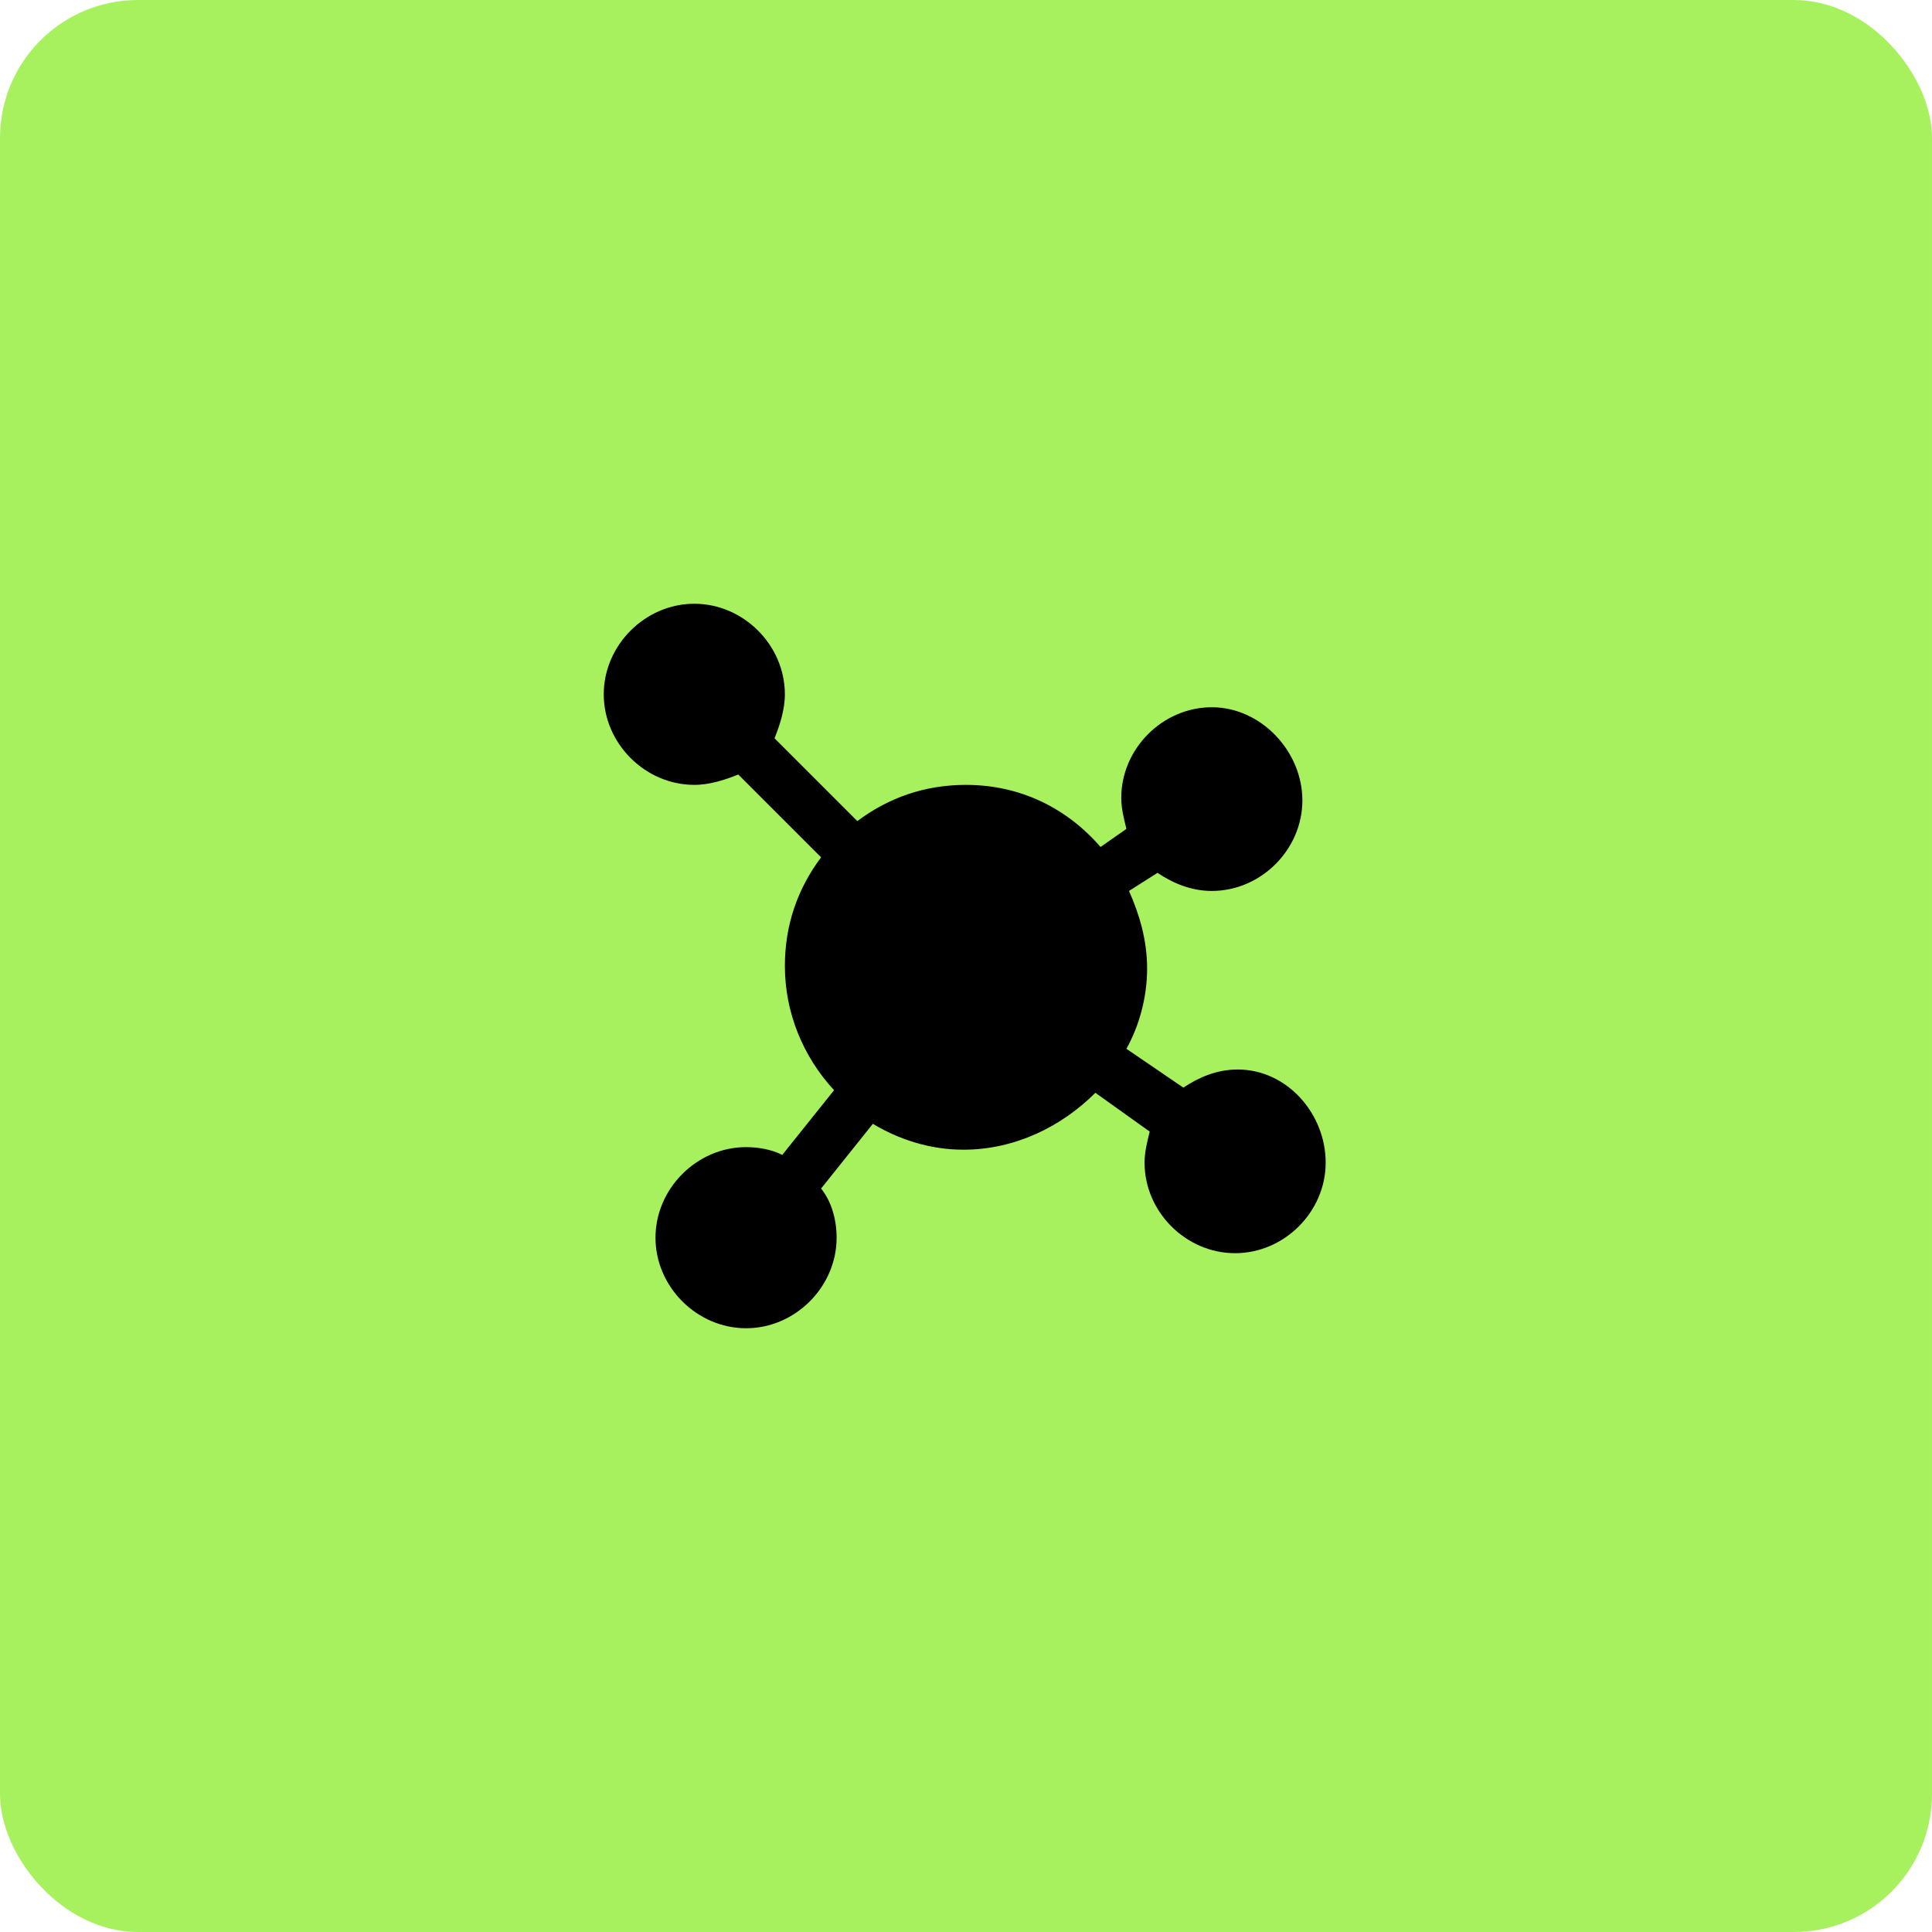 <svg width="84" height="84" viewBox="0 0 84 84" fill="none" xmlns="http://www.w3.org/2000/svg">
<rect width="84" height="84" rx="6" fill="#A8F15E"/>
<path d="M53.812 46.5C52.913 46.5 52.125 46.837 51.45 47.288L48.975 45.6C49.538 44.587 49.875 43.35 49.875 42.112C49.875 40.875 49.538 39.75 49.087 38.737L50.325 37.95C51 38.4 51.788 38.737 52.688 38.737C54.825 38.737 56.625 36.938 56.625 34.8C56.625 32.663 54.825 30.75 52.688 30.75C50.55 30.75 48.75 32.55 48.75 34.688C48.75 35.138 48.862 35.587 48.975 36.038L47.85 36.825C46.388 35.138 44.362 34.125 42 34.125C40.2 34.125 38.625 34.688 37.275 35.7L33.675 32.1C33.9 31.538 34.125 30.863 34.125 30.188C34.125 28.05 32.325 26.25 30.188 26.25C28.05 26.25 26.25 28.05 26.25 30.188C26.25 32.325 28.05 34.125 30.188 34.125C30.863 34.125 31.538 33.9 32.1 33.675L35.7 37.275C34.688 38.625 34.125 40.2 34.125 42C34.125 44.025 34.913 45.938 36.263 47.4L34.013 50.212C33.562 49.987 33 49.875 32.438 49.875C30.3 49.875 28.5 51.675 28.5 53.812C28.5 55.95 30.3 57.75 32.438 57.75C34.575 57.75 36.375 55.95 36.375 53.812C36.375 53.025 36.15 52.237 35.7 51.675L37.95 48.862C39.075 49.538 40.425 49.987 41.888 49.987C44.138 49.987 46.163 48.975 47.625 47.513L49.987 49.2C49.875 49.65 49.763 50.1 49.763 50.55C49.763 52.688 51.562 54.487 53.7 54.487C55.837 54.487 57.638 52.688 57.638 50.55C57.638 48.413 55.95 46.5 53.812 46.5Z" fill="black"/>
</svg>
